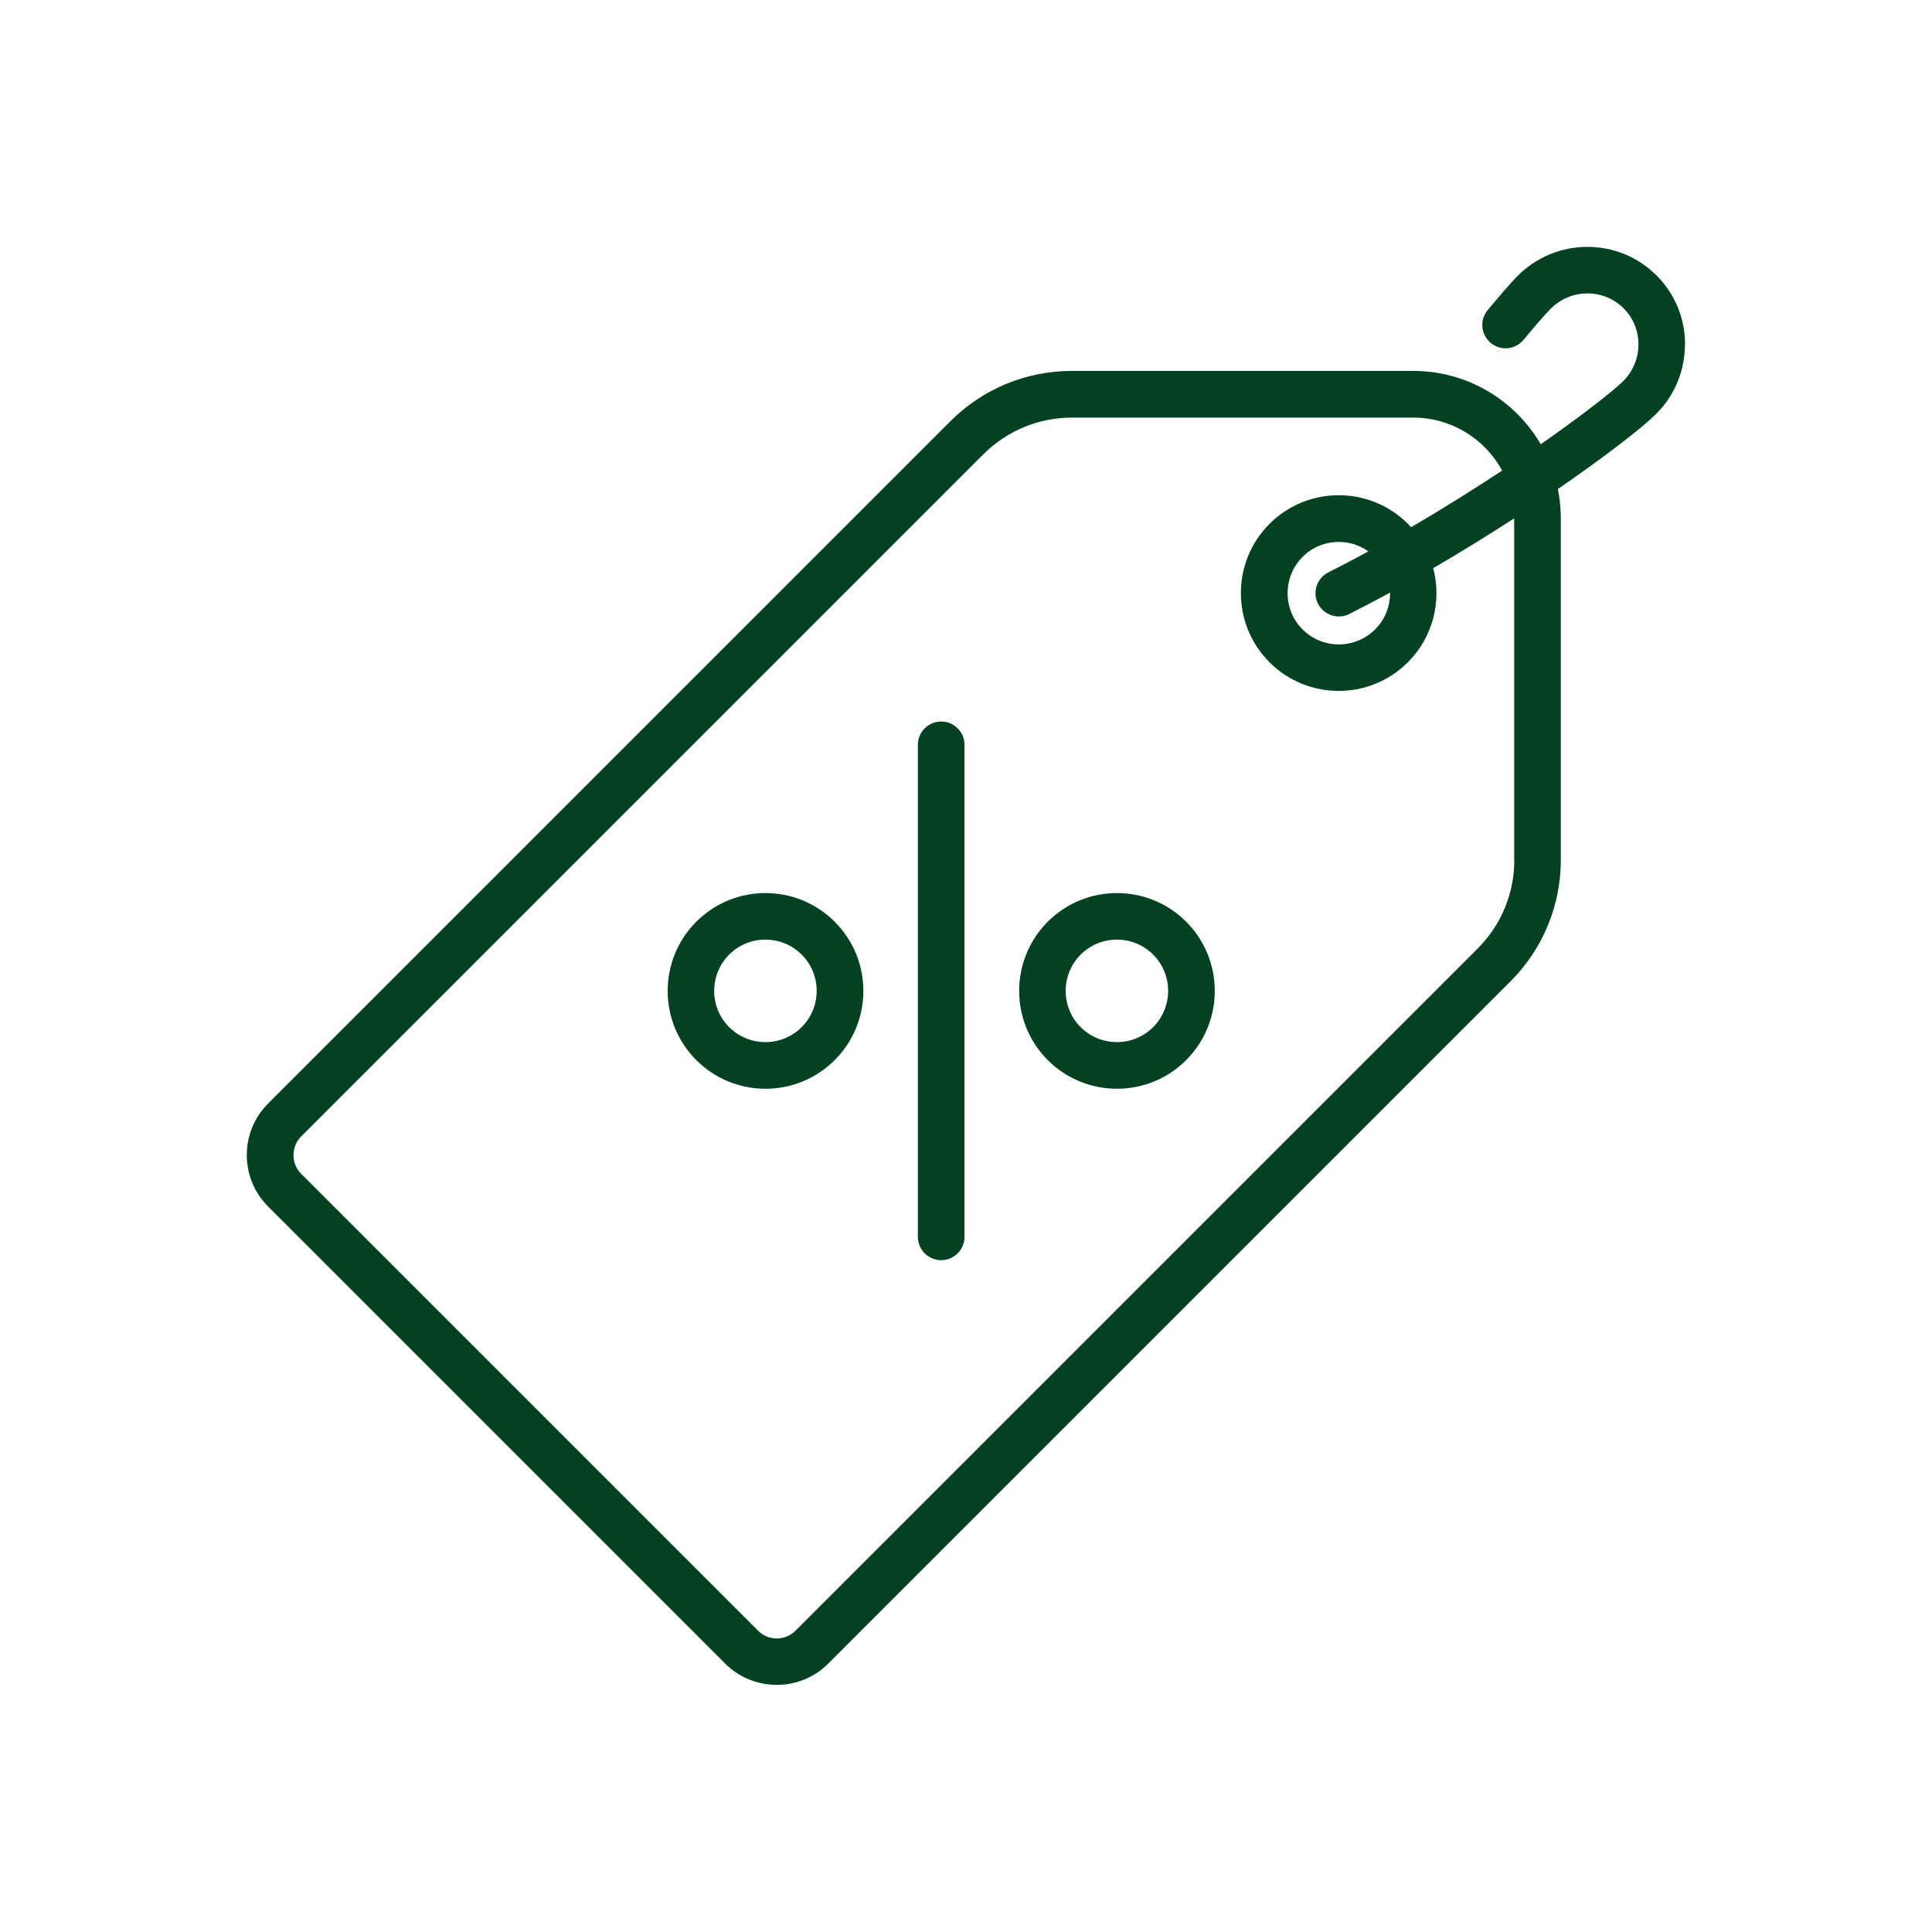 <svg xmlns="http://www.w3.org/2000/svg" id="Calque_1" data-name="Calque 1" viewBox="0 0 283.46 283.46"><defs><style>      .cls-1 {        fill: #024223;      }    </style></defs><path class="cls-1" d="M247.23,50.6c.02-3.85-1.47-7.47-4.19-10.19s-6.34-4.2-10.19-4.19c-3.84.02-7.46,1.53-10.18,4.25-1.15,1.15-3.25,3.65-4.4,5.03-1.21,1.45-1.01,3.61.45,4.81,1.45,1.21,3.61,1.01,4.81-.45,1.8-2.17,3.29-3.87,3.98-4.56,1.44-1.44,3.35-2.24,5.38-2.25h.03c2,0,3.88.77,5.29,2.18,1.42,1.42,2.19,3.31,2.18,5.32,0,2.03-.81,3.94-2.25,5.38-1.29,1.29-5.73,4.81-12.08,9.25-3.76-6.43-10.73-10.76-18.7-10.76h-50.06c-6.76,0-13.11,2.63-17.89,7.41l-100.06,100.06c-2.02,2.02-3.14,4.71-3.14,7.57s1.11,5.55,3.14,7.57l67.04,67.04c2.09,2.09,4.83,3.13,7.57,3.13s5.49-1.04,7.57-3.13l100.06-100.06c4.78-4.78,7.41-11.13,7.41-17.89v-50.06c0-1.48-.15-2.92-.43-4.31,7.23-4.98,12.54-9.14,14.39-10.99,2.73-2.72,4.24-6.34,4.25-10.18ZM222.18,126.15c0,4.93-1.92,9.57-5.41,13.05l-100.06,100.06c-1.51,1.51-3.97,1.51-5.48,0l-67.04-67.04c-.73-.73-1.13-1.7-1.13-2.74s.4-2.01,1.13-2.74l100.06-100.06c3.49-3.49,8.12-5.41,13.05-5.41h50.06c5.62,0,10.52,3.15,13.03,7.77-4.04,2.67-8.56,5.52-13.36,8.31-.15-.16-.3-.33-.46-.49-5.6-5.6-14.71-5.6-20.31,0-5.6,5.6-5.6,14.71,0,20.31,2.8,2.8,6.48,4.2,10.15,4.2s7.35-1.4,10.15-4.2c3.74-3.74,4.98-9.04,3.72-13.81,4.17-2.43,8.18-4.91,11.88-7.31,0,.01,0,.02,0,.03v50.06h0ZM193.38,88.57c.6,1.19,1.81,1.88,3.06,1.88.52,0,1.04-.12,1.53-.37,2-1.01,4-2.06,5.98-3.13.02,1.95-.71,3.91-2.2,5.4-2.93,2.93-7.7,2.93-10.64,0-2.93-2.93-2.93-7.7,0-10.64,1.47-1.47,3.39-2.2,5.32-2.2,1.52,0,3.05.47,4.34,1.39-1.93,1.05-3.9,2.08-5.88,3.08-1.69.85-2.37,2.9-1.52,4.59Z"></path><path class="cls-1" d="M138.09,105.86c-1.89,0-3.42,1.53-3.42,3.42v72.19c0,1.89,1.53,3.42,3.42,3.42s3.42-1.53,3.42-3.42v-72.19c0-1.89-1.53-3.42-3.42-3.42Z"></path><path class="cls-1" d="M122.46,135.23c-5.6-5.6-14.71-5.6-20.3,0-5.6,5.6-5.6,14.71,0,20.31,2.8,2.8,6.48,4.2,10.15,4.2,3.68,0,7.35-1.4,10.15-4.2,2.71-2.71,4.21-6.32,4.21-10.15s-1.49-7.44-4.21-10.15ZM117.62,150.7c-2.93,2.93-7.7,2.93-10.64,0-2.93-2.93-2.93-7.7,0-10.64,1.47-1.47,3.39-2.2,5.32-2.2s3.85.73,5.32,2.2c1.42,1.42,2.2,3.31,2.2,5.32,0,2.01-.78,3.9-2.2,5.32Z"></path><path class="cls-1" d="M174.03,135.23c-5.6-5.6-14.71-5.6-20.3,0-5.6,5.6-5.6,14.71,0,20.31,2.8,2.8,6.48,4.2,10.15,4.2s7.35-1.4,10.15-4.2c5.6-5.6,5.6-14.71,0-20.31ZM169.19,150.7c-2.93,2.93-7.7,2.93-10.64,0-2.93-2.93-2.93-7.7,0-10.64,1.47-1.47,3.39-2.2,5.32-2.2s3.85.73,5.32,2.2c2.93,2.93,2.93,7.7,0,10.64Z"></path></svg>